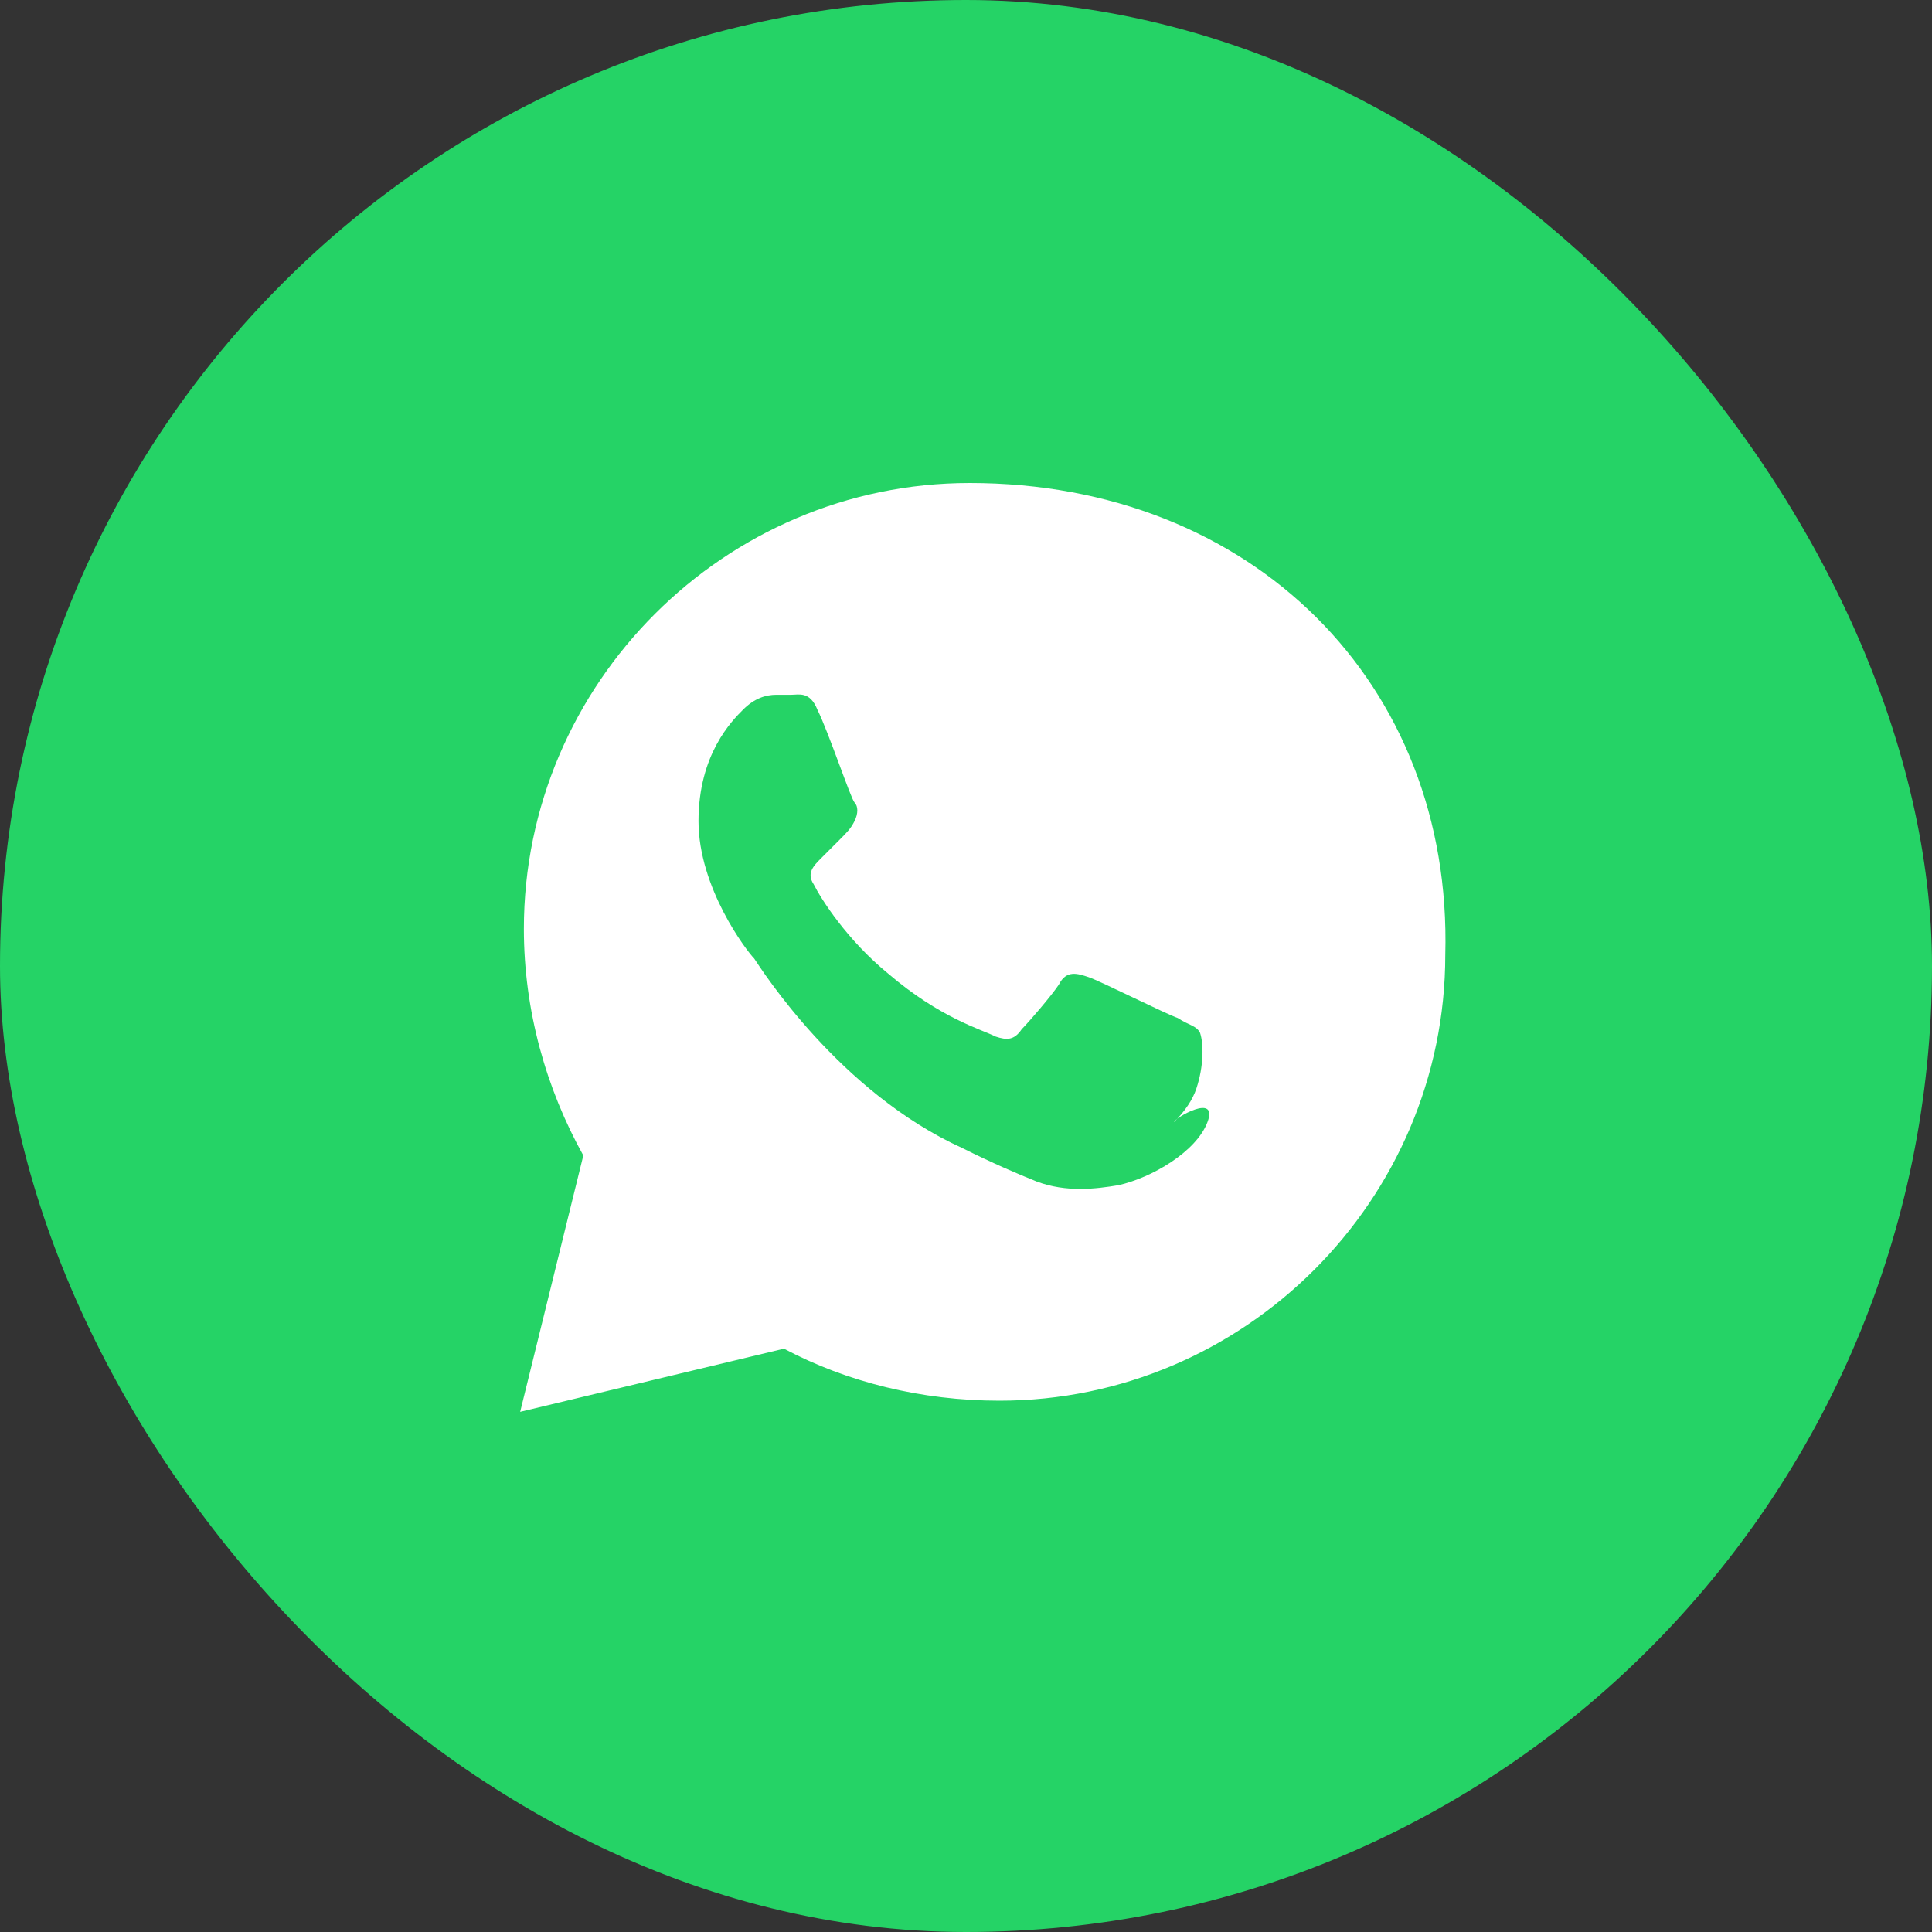 <svg xmlns="http://www.w3.org/2000/svg" width="52" height="52" viewBox="0 0 52 52" fill="none">
  <rect x="0" y="0" width="52" height="52" fill="#333333" stroke="none"/>
  <rect width="52" height="52" rx="26" fill="#25D366"/>
  <path d="M26.1 13C19.5 13 14.1 18.4 14.1 25C14.1 27.2 14.7 29.3 15.7 31.1L14 38L21.1 36.3C22.8 37.2 24.8 37.7 26.9 37.7C33.5 37.7 38.9 32.3 38.9 25.7C39.1 18.4 33.7 13 26.1 13ZM32.5 30.2C32.2 31 31 31.7 30.1 31.9C29.5 32 28.7 32.1 27.9 31.8C27.4 31.6 26.7 31.3 25.9 30.9C22.6 29.4 20.5 26.1 20.3 25.8C20.1 25.6 18.8 23.9 18.8 22.1C18.8 20.3 19.7 19.4 20 19.1C20.3 18.8 20.6 18.7 20.9 18.7C21 18.7 21.2 18.7 21.3 18.7C21.5 18.7 21.8 18.6 22 19.1C22.3 19.7 22.9 21.5 23 21.6C23.1 21.7 23.1 21.9 23 22.1C22.9 22.3 22.8 22.4 22.6 22.6C22.4 22.8 22.3 22.9 22.1 23.1C21.9 23.3 21.7 23.5 21.9 23.8C22.1 24.2 22.8 25.3 23.9 26.2C25.3 27.4 26.4 27.7 26.8 27.9C27.1 28 27.3 28 27.5 27.7C27.7 27.5 28.3 26.8 28.5 26.5C28.7 26.1 29 26.2 29.3 26.3C29.6 26.4 31.4 27.3 31.7 27.4C32 27.6 32.2 27.6 32.3 27.8C32.4 28.1 32.4 28.7 32.2 29.3C32.1 29.6 31.9 29.9 31.6 30.2C31.6 30.1 32.8 29.4 32.5 30.2Z" fill="white"/>
</svg>
